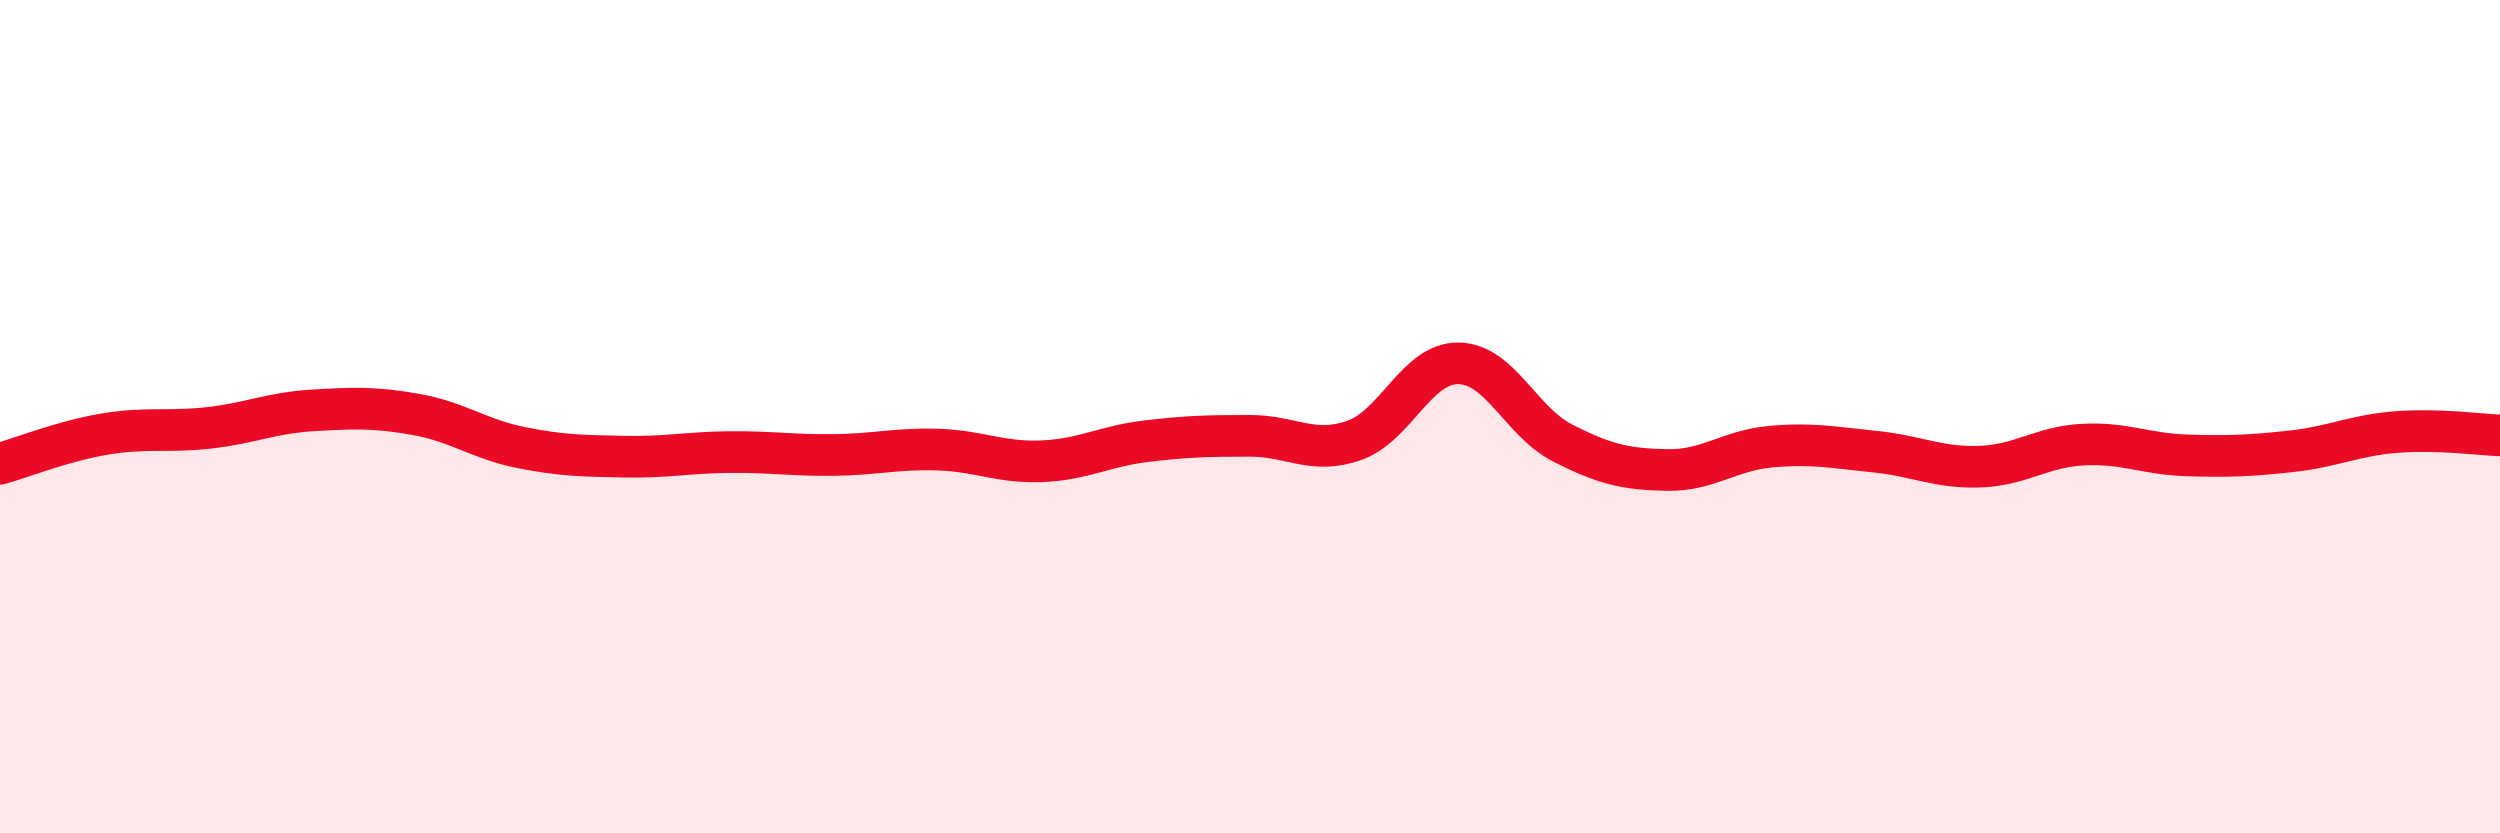 
    <svg width="60" height="20" viewBox="0 0 60 20" xmlns="http://www.w3.org/2000/svg">
      <path
        d="M 0,11.13 C 0.5,10.99 1.5,10.59 2.5,10.42 C 3.5,10.25 4,10.38 5,10.27 C 6,10.16 6.5,9.91 7.5,9.85 C 8.5,9.79 9,9.77 10,9.95 C 11,10.13 11.5,10.54 12.5,10.74 C 13.5,10.94 14,10.94 15,10.96 C 16,10.98 16.5,10.86 17.5,10.85 C 18.5,10.84 19,10.93 20,10.92 C 21,10.91 21.5,10.76 22.5,10.79 C 23.5,10.82 24,11.11 25,11.07 C 26,11.03 26.5,10.71 27.5,10.59 C 28.5,10.47 29,10.46 30,10.46 C 31,10.46 31.5,10.92 32.5,10.57 C 33.5,10.22 34,8.71 35,8.72 C 36,8.73 36.5,10.12 37.5,10.63 C 38.5,11.14 39,11.26 40,11.28 C 41,11.3 41.5,10.81 42.5,10.72 C 43.5,10.63 44,10.74 45,10.84 C 46,10.94 46.5,11.23 47.5,11.2 C 48.5,11.17 49,10.72 50,10.67 C 51,10.62 51.5,10.9 52.5,10.93 C 53.5,10.96 54,10.94 55,10.83 C 56,10.72 56.5,10.45 57.5,10.37 C 58.5,10.29 59.5,10.43 60,10.45L60 20L0 20Z"
        fill="#EB0A25"
        opacity="0.1"
        stroke-linecap="round"
        stroke-linejoin="round"
      />
      <path
        d="M 0,11.13 C 0.5,10.99 1.5,10.59 2.5,10.42 C 3.5,10.25 4,10.38 5,10.27 C 6,10.16 6.5,9.91 7.5,9.85 C 8.5,9.79 9,9.77 10,9.95 C 11,10.13 11.5,10.54 12.5,10.74 C 13.5,10.94 14,10.94 15,10.96 C 16,10.98 16.5,10.86 17.5,10.85 C 18.5,10.84 19,10.93 20,10.92 C 21,10.91 21.5,10.76 22.5,10.79 C 23.5,10.82 24,11.11 25,11.07 C 26,11.03 26.5,10.71 27.5,10.59 C 28.5,10.47 29,10.46 30,10.46 C 31,10.46 31.5,10.92 32.5,10.57 C 33.5,10.22 34,8.71 35,8.72 C 36,8.73 36.5,10.12 37.5,10.63 C 38.5,11.14 39,11.26 40,11.28 C 41,11.3 41.5,10.81 42.5,10.72 C 43.5,10.63 44,10.74 45,10.84 C 46,10.94 46.5,11.23 47.5,11.2 C 48.5,11.17 49,10.72 50,10.67 C 51,10.62 51.5,10.9 52.5,10.93 C 53.5,10.96 54,10.94 55,10.83 C 56,10.72 56.5,10.45 57.5,10.37 C 58.5,10.29 59.5,10.43 60,10.45"
        stroke="#EB0A25"
        stroke-width="1"
        fill="none"
        stroke-linecap="round"
        stroke-linejoin="round"
      />
    </svg>
  